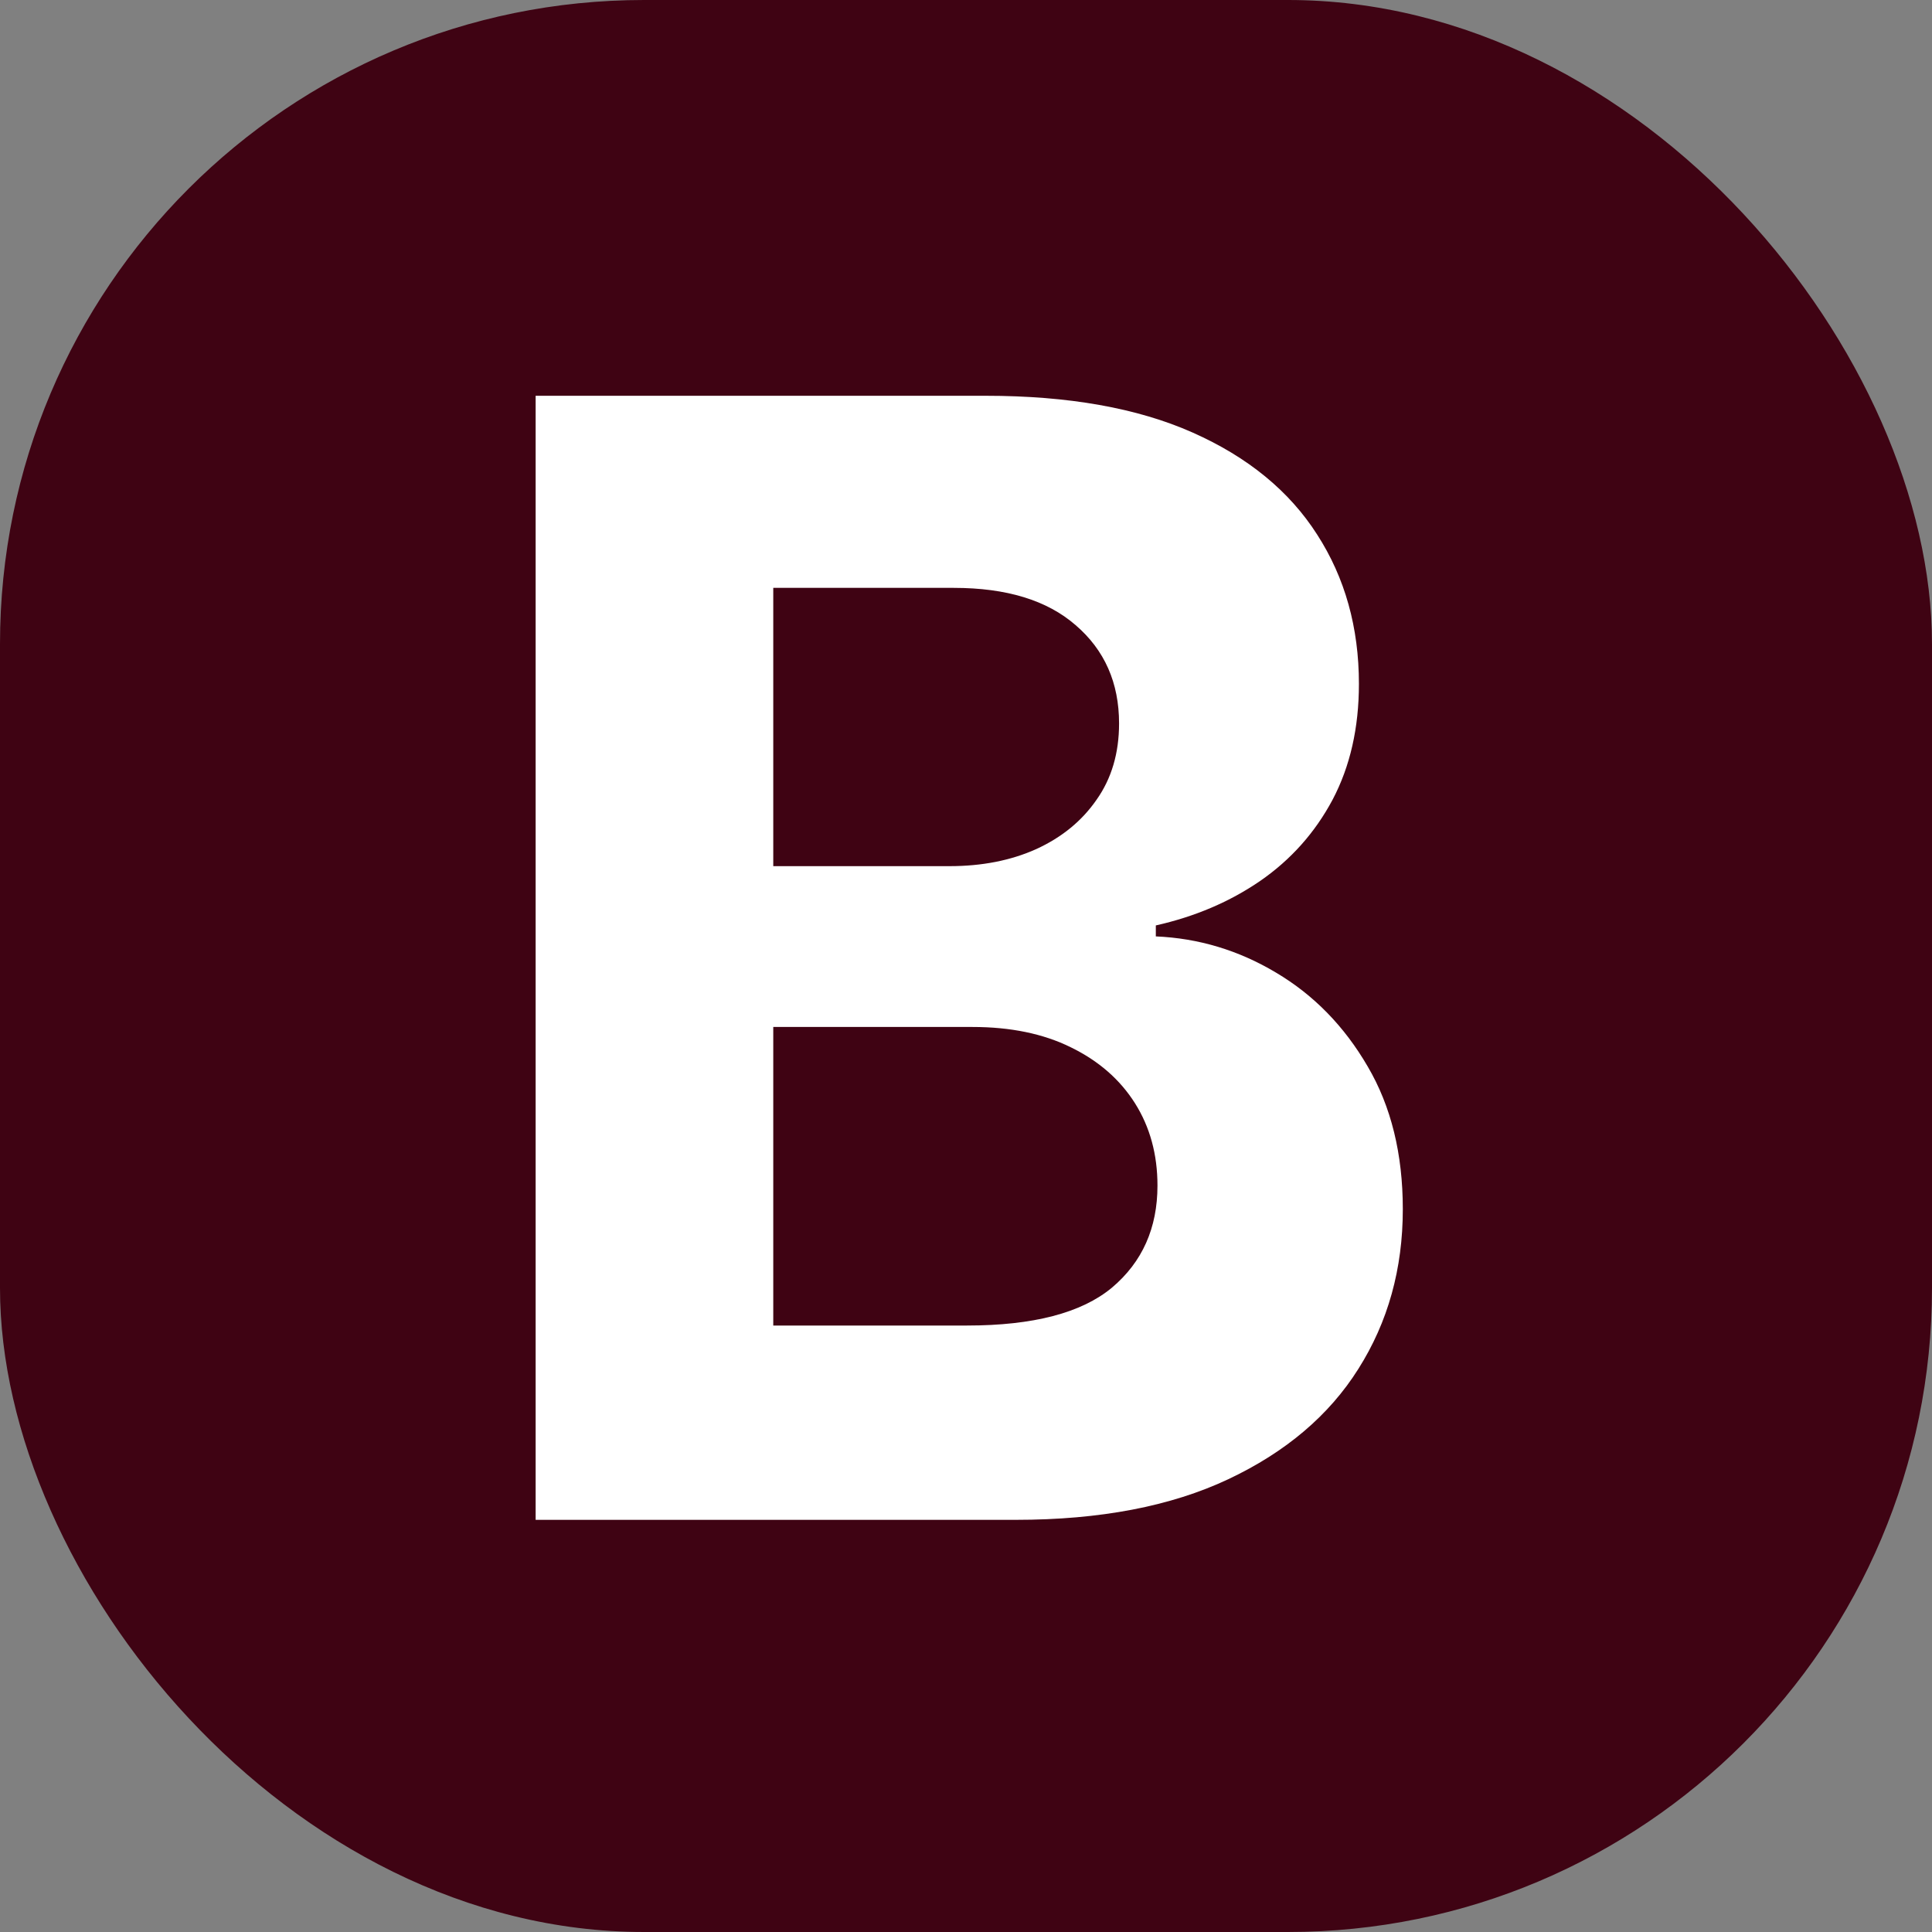 <svg width="75" height="75" viewBox="0 0 75 75" fill="none" xmlns="http://www.w3.org/2000/svg">
<rect x="0" y="0" width="75" height="75" fill="#808080" stroke="none"/>
<rect width="75" height="75" rx="25" fill="#3F0313"/>
<path d="M20.793 59V15.364H38.264C41.474 15.364 44.152 15.839 46.297 16.791C48.442 17.743 50.054 19.064 51.133 20.754C52.213 22.43 52.753 24.362 52.753 26.55C52.753 28.254 52.412 29.753 51.73 31.046C51.048 32.324 50.111 33.375 48.918 34.199C47.739 35.008 46.389 35.584 44.869 35.925V36.351C46.531 36.422 48.087 36.891 49.535 37.757C50.999 38.624 52.185 39.838 53.094 41.401C54.003 42.949 54.457 44.795 54.457 46.94C54.457 49.256 53.882 51.322 52.731 53.141C51.595 54.945 49.912 56.372 47.682 57.423C45.452 58.474 42.703 59 39.436 59H20.793ZM30.018 51.457H37.54C40.111 51.457 41.986 50.967 43.165 49.987C44.344 48.993 44.933 47.672 44.933 46.024C44.933 44.817 44.642 43.751 44.06 42.828C43.477 41.905 42.646 41.18 41.567 40.655C40.501 40.129 39.23 39.867 37.753 39.867H30.018V51.457ZM30.018 33.624H36.858C38.122 33.624 39.244 33.403 40.224 32.963C41.219 32.508 42 31.869 42.568 31.046C43.151 30.222 43.442 29.234 43.442 28.084C43.442 26.507 42.881 25.236 41.758 24.27C40.651 23.304 39.074 22.821 37.028 22.821H30.018V33.624Z" fill="white"/>
</svg>
